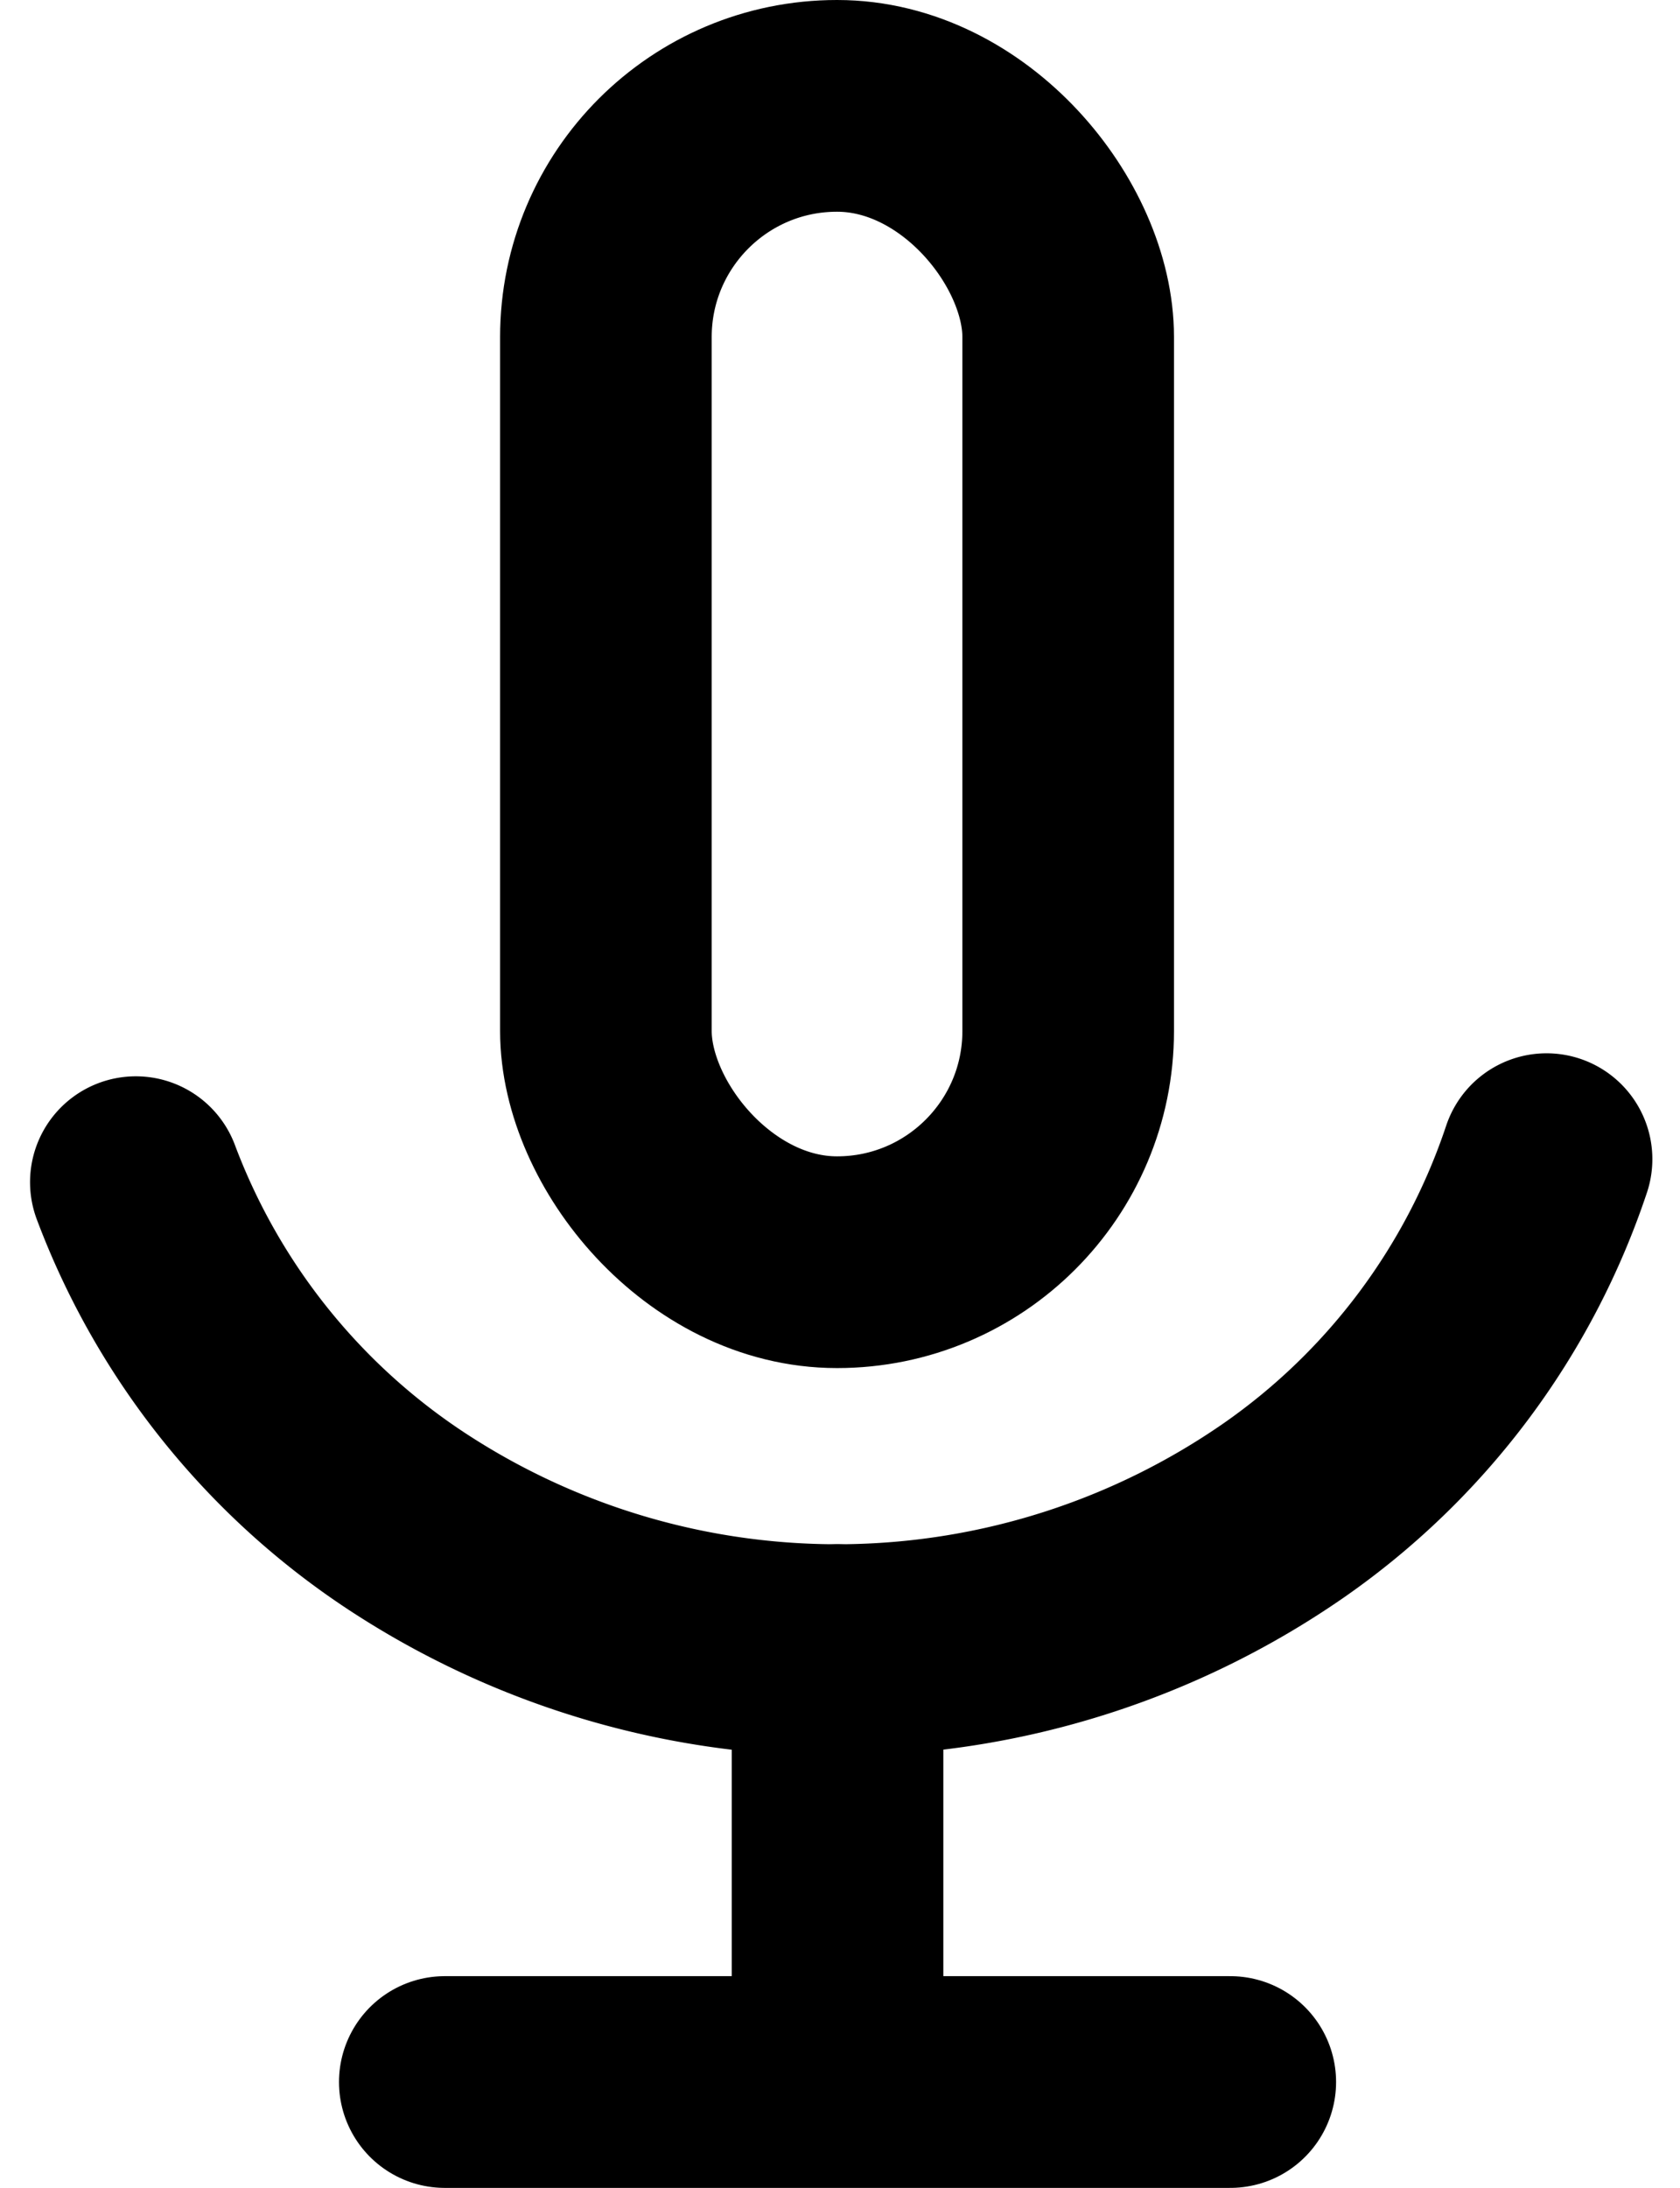 <svg xmlns="http://www.w3.org/2000/svg" width="11.909" height="15.5" viewBox="0 0 11.909 15.5">
  <g id="mic" transform="translate(-5.364 -2.25)">
    <path id="Caminho_3096" data-name="Caminho 3096" d="M11.784,17v3.06m0,0H9m2.784,0h2.784" transform="translate(-0.483 -3.06)" fill="none" stroke="#000" stroke-linecap="round" stroke-linejoin="round" stroke-width="1.5"/>
    <rect id="Retângulo_4824" data-name="Retângulo 4824" width="3.277" height="8.192" rx="1.638" transform="translate(9.659 3)" fill="none" stroke="#000" stroke-linecap="round" stroke-linejoin="round" stroke-width="1.5"/>
    <path id="Caminho_3097" data-name="Caminho 3097" d="M16.327,12.754a4.931,4.931,0,0,1-1.864,2.489,5.557,5.557,0,0,1-6.18.1,4.963,4.963,0,0,1-1.956-2.426" transform="translate(0 -2.292)" fill="none" stroke="#000" stroke-linecap="round" stroke-linejoin="round" stroke-width="1.5"/>
  </g>
</svg>
